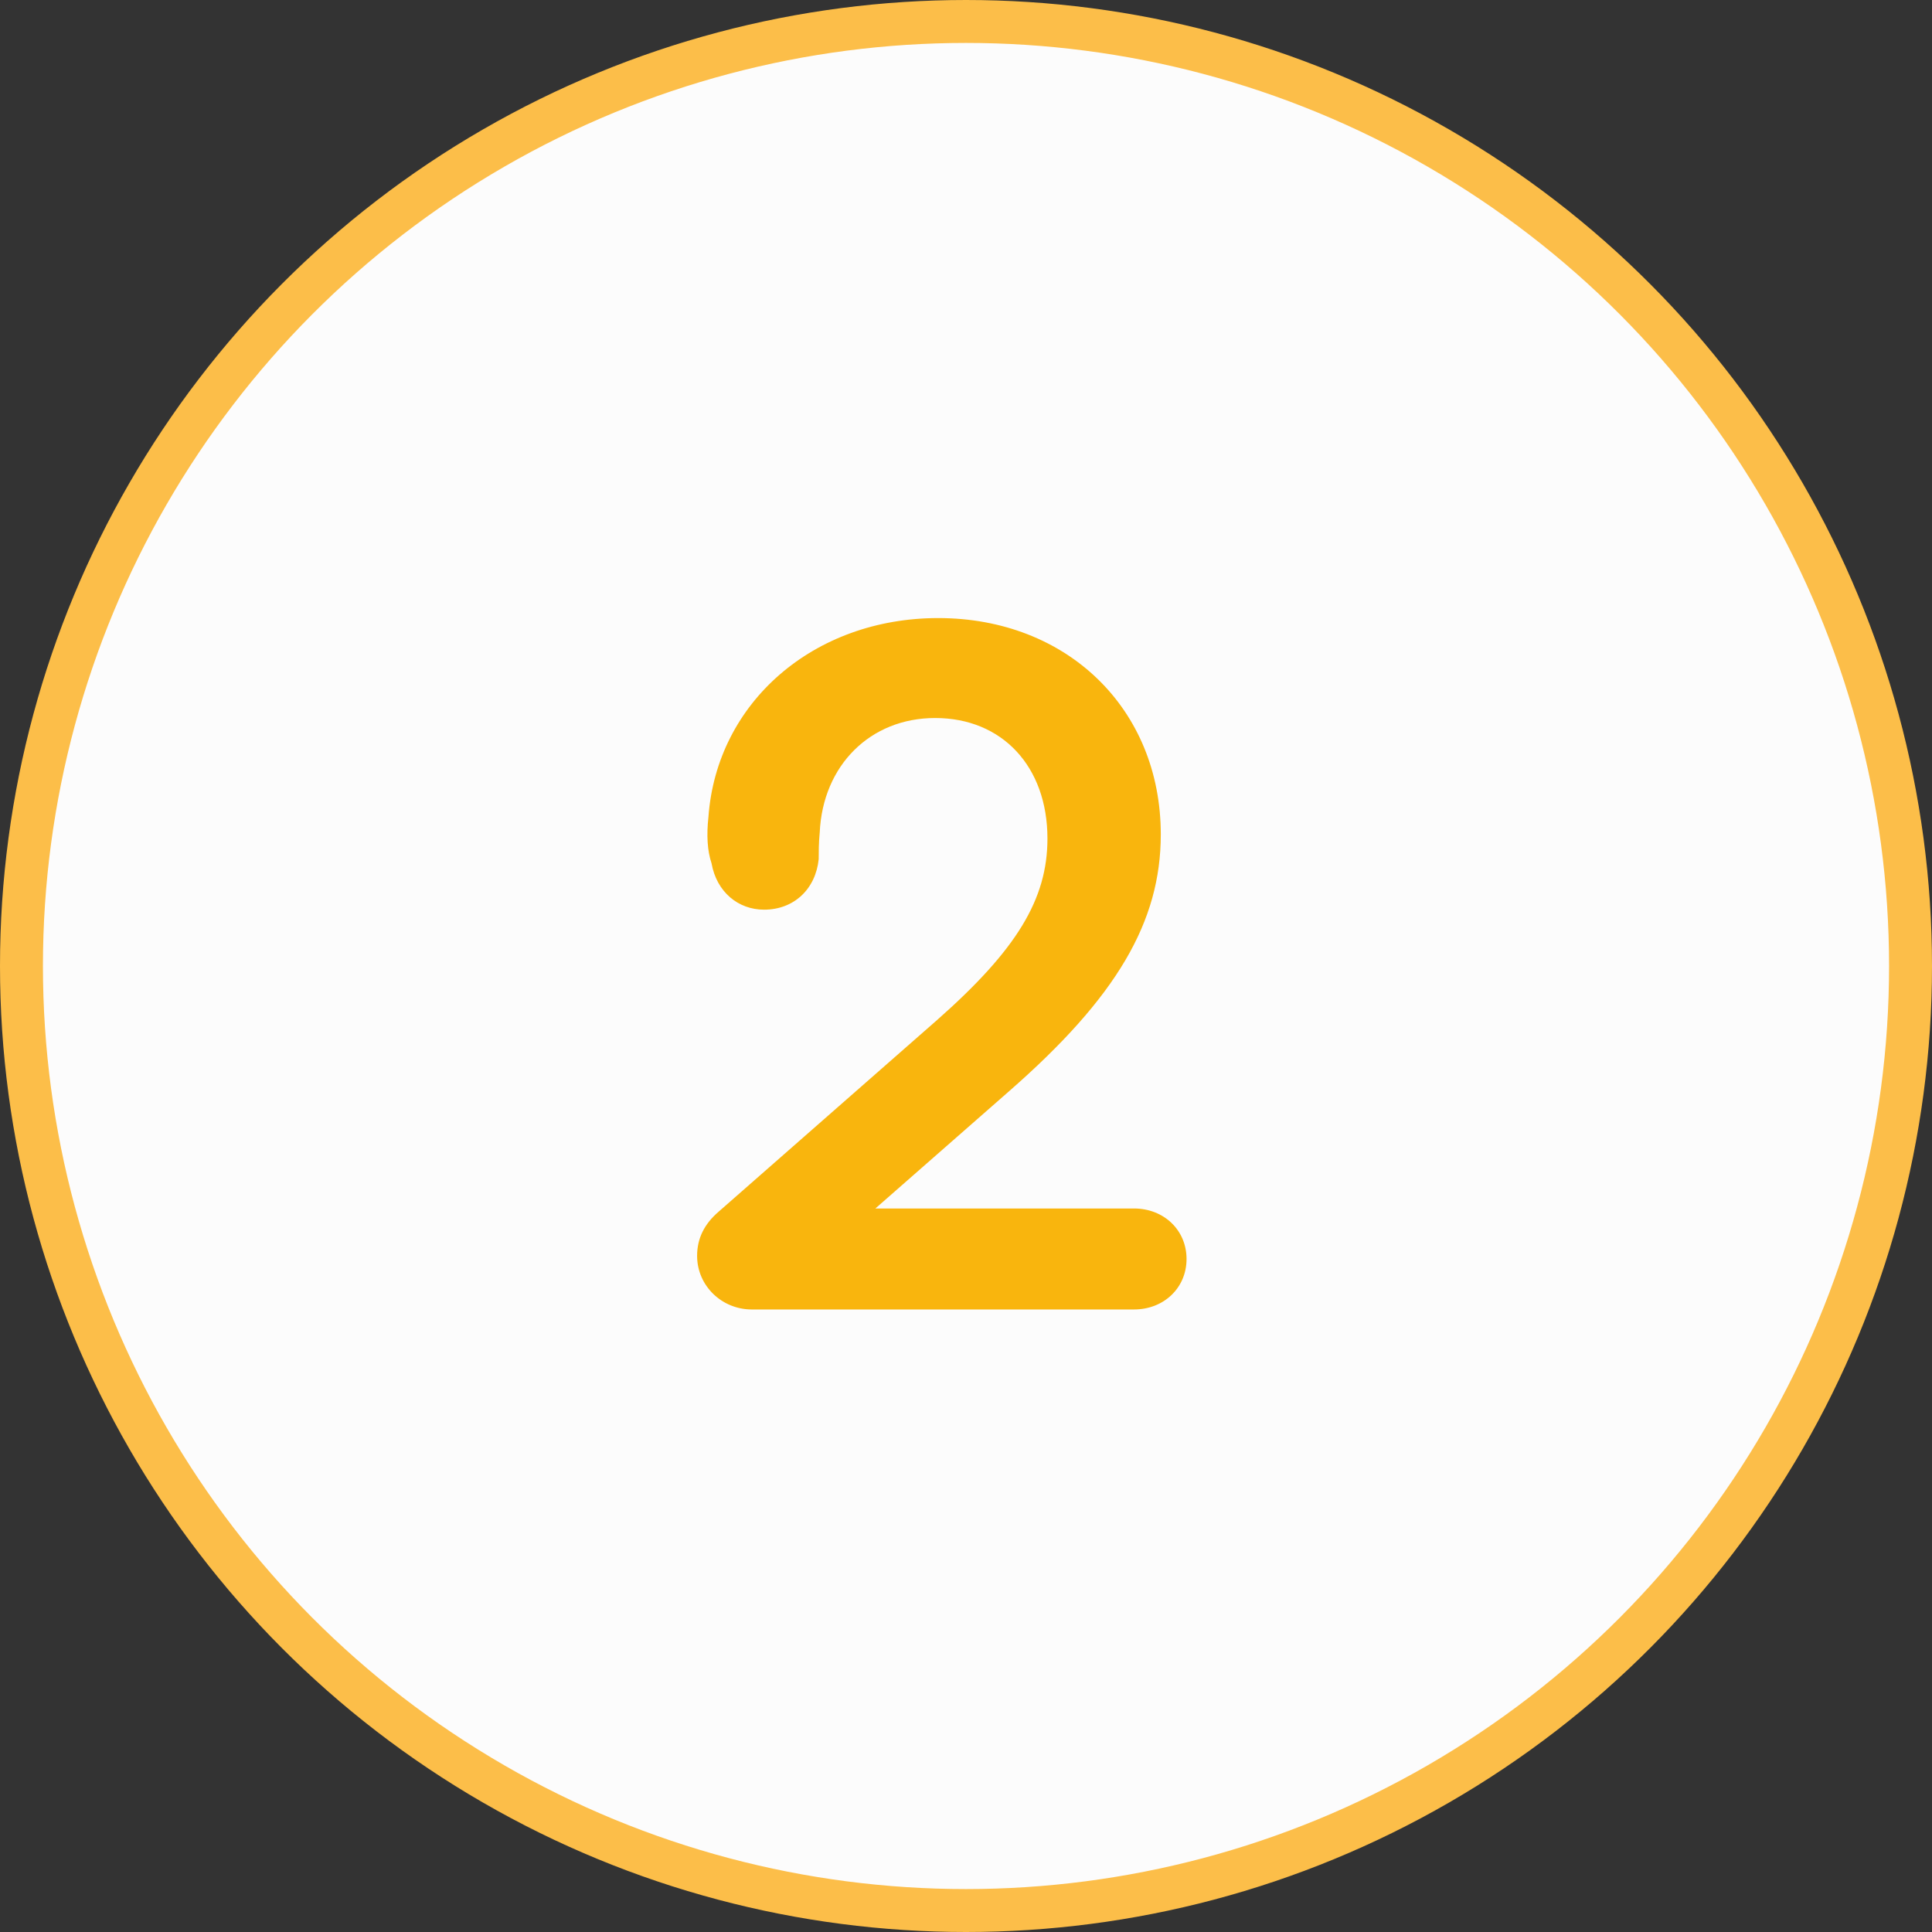 <?xml version="1.0" encoding="UTF-8"?> <svg xmlns="http://www.w3.org/2000/svg" width="90" height="90" viewBox="0 0 90 90" fill="none"><rect x="0" y="0" width="90" height="90" fill="#333333" stroke="none"/><circle cx="45" cy="45" r="44" fill="#FCFCFC" stroke="#FCBE49" stroke-width="2"></circle><path d="M52.826 56.296C54.218 56.296 55.274 57.304 55.274 58.648C55.274 59.992 54.218 61 52.826 61H35.018C33.626 61 32.474 59.896 32.474 58.504C32.474 57.688 32.81 57.016 33.482 56.44L43.658 47.512C47.354 44.248 48.794 41.896 48.794 39.064C48.794 35.704 46.682 33.448 43.562 33.448C40.538 33.448 38.33 35.656 38.186 38.776C38.138 39.256 38.138 39.736 38.138 40.024C37.994 41.416 36.986 42.376 35.594 42.376C34.394 42.376 33.386 41.56 33.146 40.216C32.954 39.64 32.906 38.92 33.002 38.056C33.386 32.728 37.898 28.792 43.706 28.792C49.706 28.792 54.074 33.016 54.074 38.872C54.074 42.952 52.01 46.456 47.018 50.824L40.778 56.296H52.826Z" fill="#F9B50D"></path></svg> 